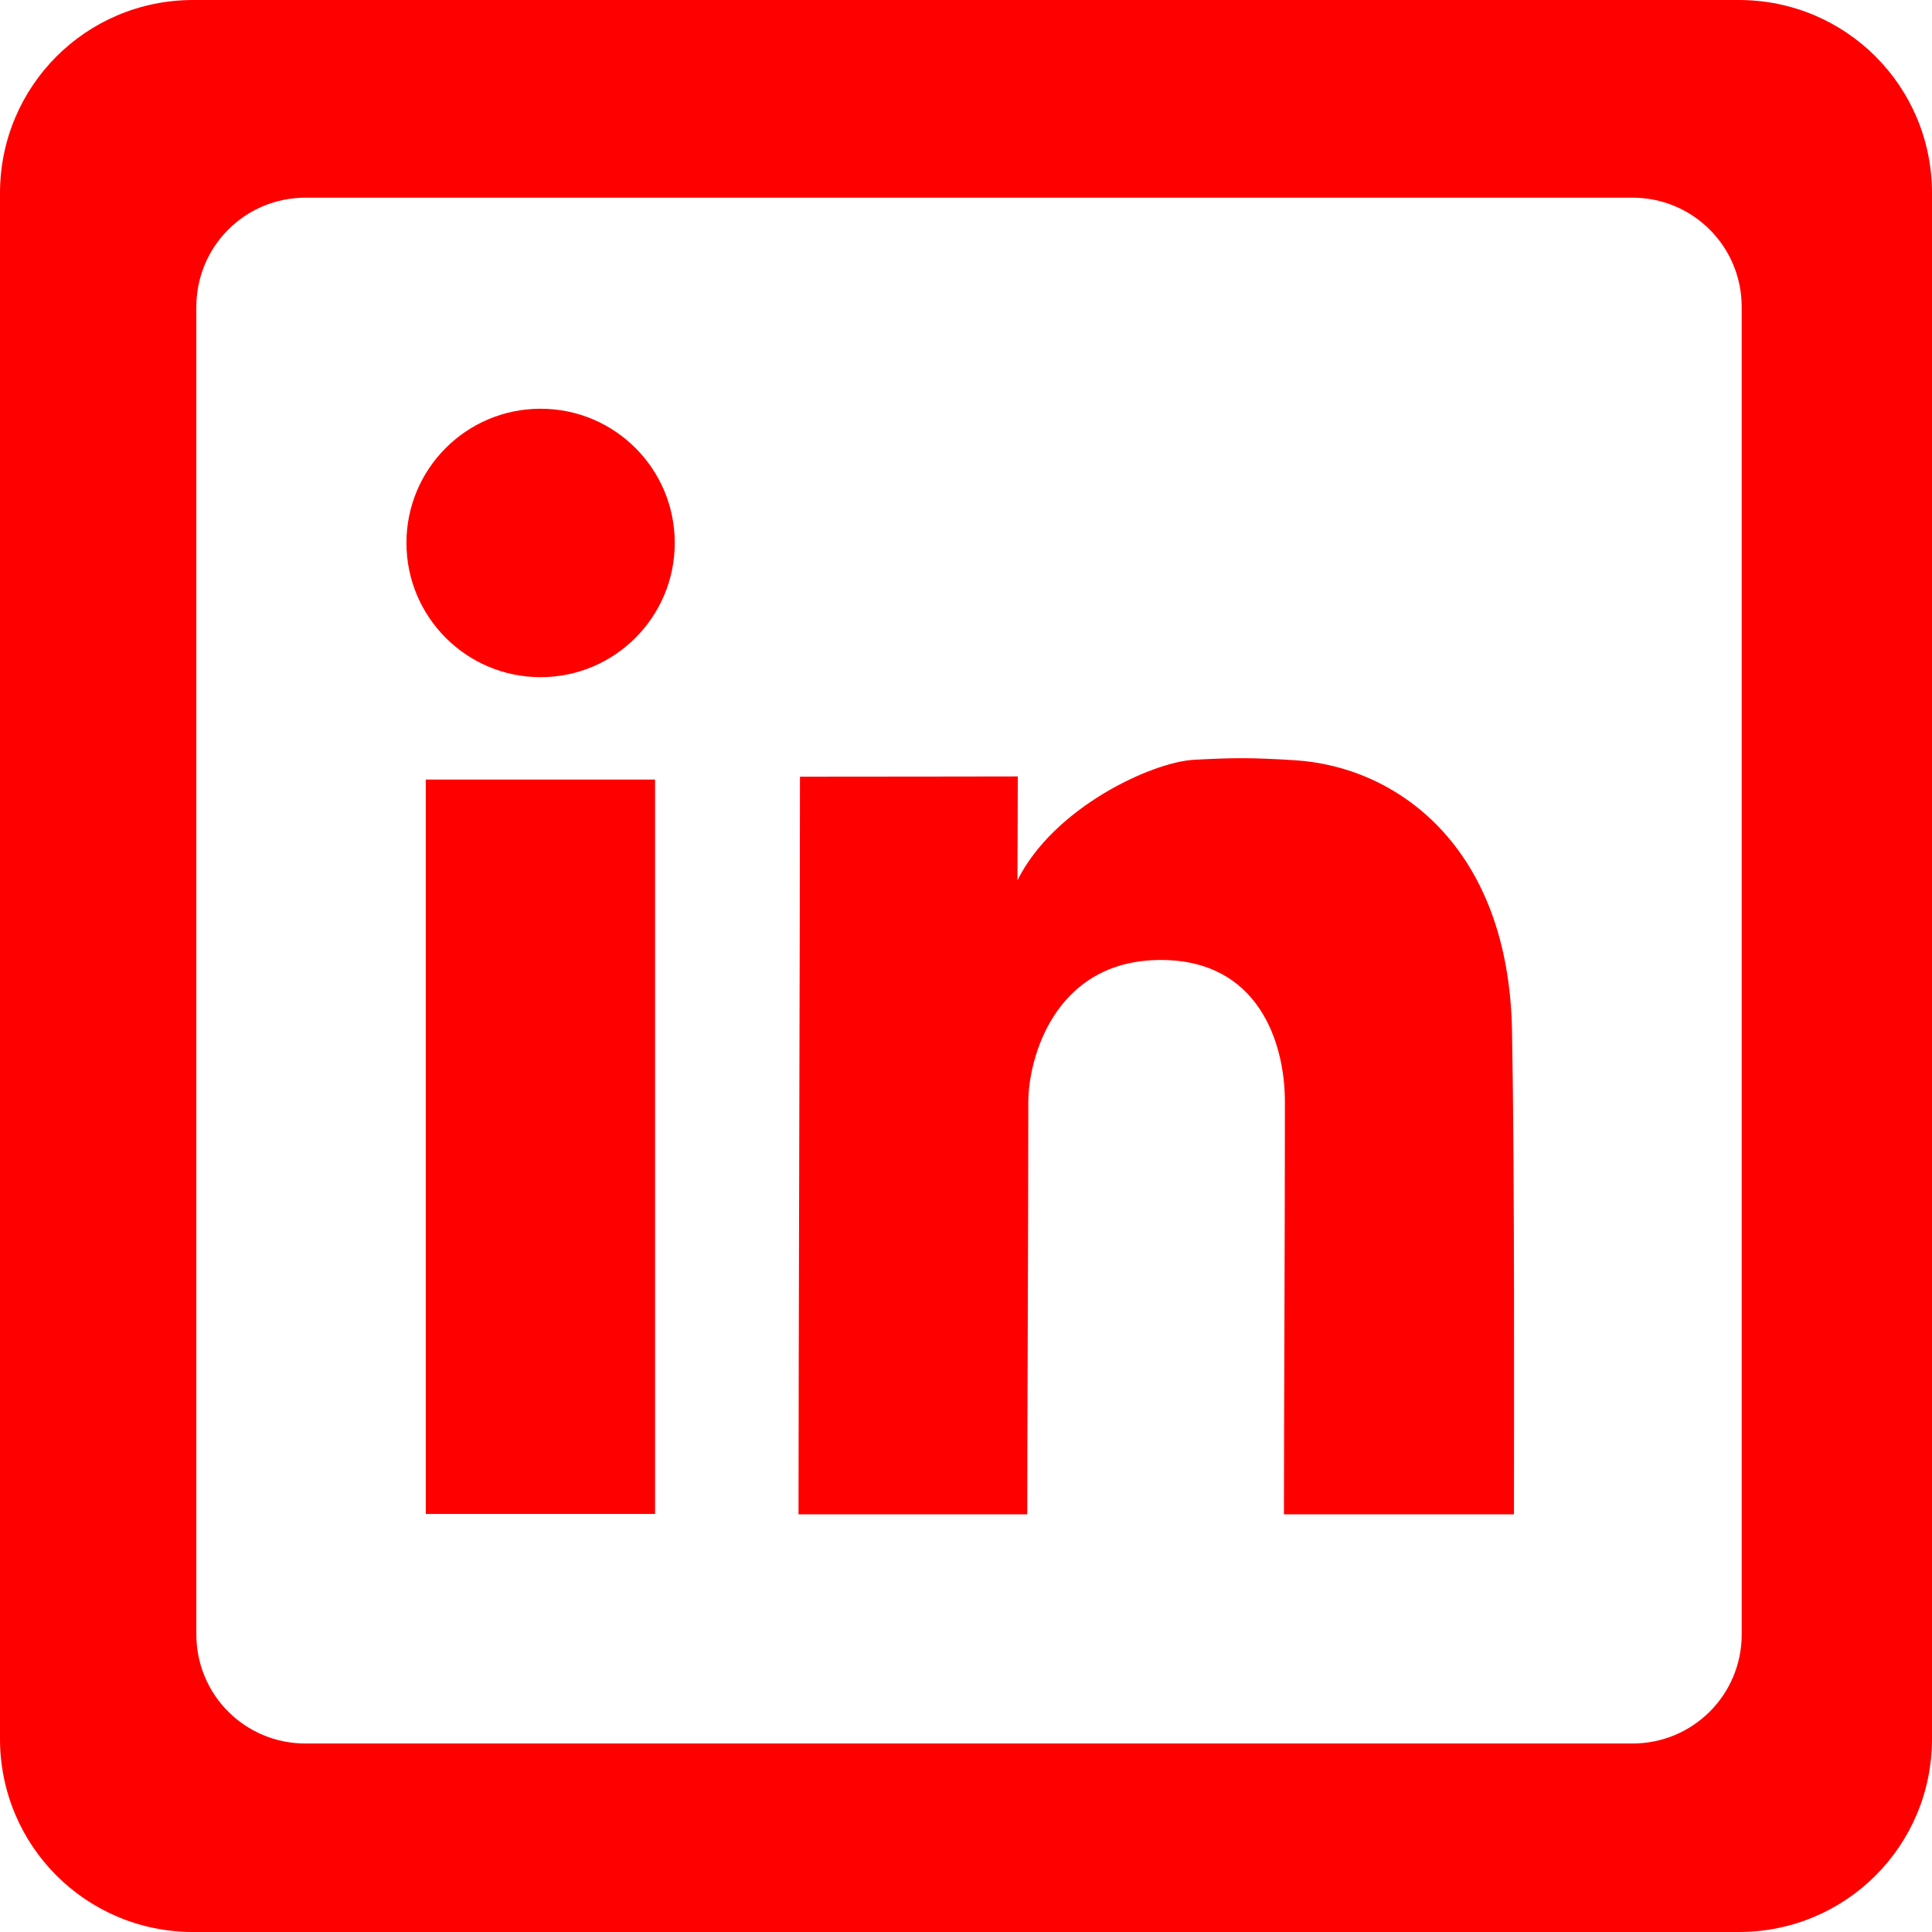<svg viewBox="0 0 500 500" height="500" id="svg2" version="1.1" width="500" xmlns="http://www.w3.org/2000/svg" xmlns:cc="http://creativecommons.org/ns#" xmlns:dc="http://purl.org/dc/elements/1.1/" xmlns:inkscape="http://www.inkscape.org/namespaces/inkscape" xmlns:rdf="http://www.w3.org/1999/02/22-rdf-syntax-ns#" xmlns:sodipodi="http://sodipodi.sourceforge.net/DTD/sodipodi-0.dtd" xmlns:svg="http://www.w3.org/2000/svg"><defs id="defs4"></defs><g id="layer1" transform="translate(0,-552.362)"><path d="M 50 0 C 22.3 0 -9.483155e-017 22.3 0 50 L 0 450 C 0 477.7 22.3 500 50 500 L 450 500 C 477.7 500 500 477.7 500 450 L 500 50 C 500 22.3 477.7 -9.483155e-017 450 0 L 50 0 z M 79.062 51.156 L 422.469 51.156 C 438.13 51.156 450.75 63.776 450.75 79.438 L 450.75 422.969 C 450.75 438.63 438.13 451.219 422.469 451.219 L 79.062 451.219 C 63.401 451.219 50.812 438.63 50.812 422.969 L 50.812 79.438 C 50.812 63.776 63.401 51.156 79.062 51.156 z M 139.906 105.781 C 120.724 105.781 105.188 121.318 105.188 140.5 C 105.188 159.682 120.724 175.25 139.906 175.25 C 159.088 175.25 174.625 159.682 174.625 140.5 C 174.625 121.318 159.088 105.781 139.906 105.781 z M 321.781 196.219 C 317.859 196.205 314.041 196.368 309.062 196.625 C 298.144 197.189 272.649 208.992 263.312 227.844 C 263.312 219.659 263.406 212.155 263.406 200.938 C 252.222 200.938 237.599 201 207.031 201 C 207.031 235.253 206.656 356.562 206.656 391.906 L 265.844 391.906 C 265.844 370.939 266.125 318.261 266.125 285.188 C 266.125 274.082 272.84 248.438 300.438 248.438 C 325.496 248.438 332.531 269.515 332.531 285.188 C 332.531 319.632 332.281 368.332 332.281 391.906 L 391.812 391.906 C 391.812 368.862 392.019 306.274 391.312 266.781 C 390.454 218.83 361.278 198.365 335.094 196.75 C 329.706 196.418 325.703 196.233 321.781 196.219 z M 110.188 201.75 L 110.188 391.812 L 169.531 391.812 L 169.531 201.75 L 110.188 201.75 z " id="rect2995" transform="translate(0,552.362)" fill="#ff0000" opacity="1" original-fill="#012c5f"></path></g></svg>